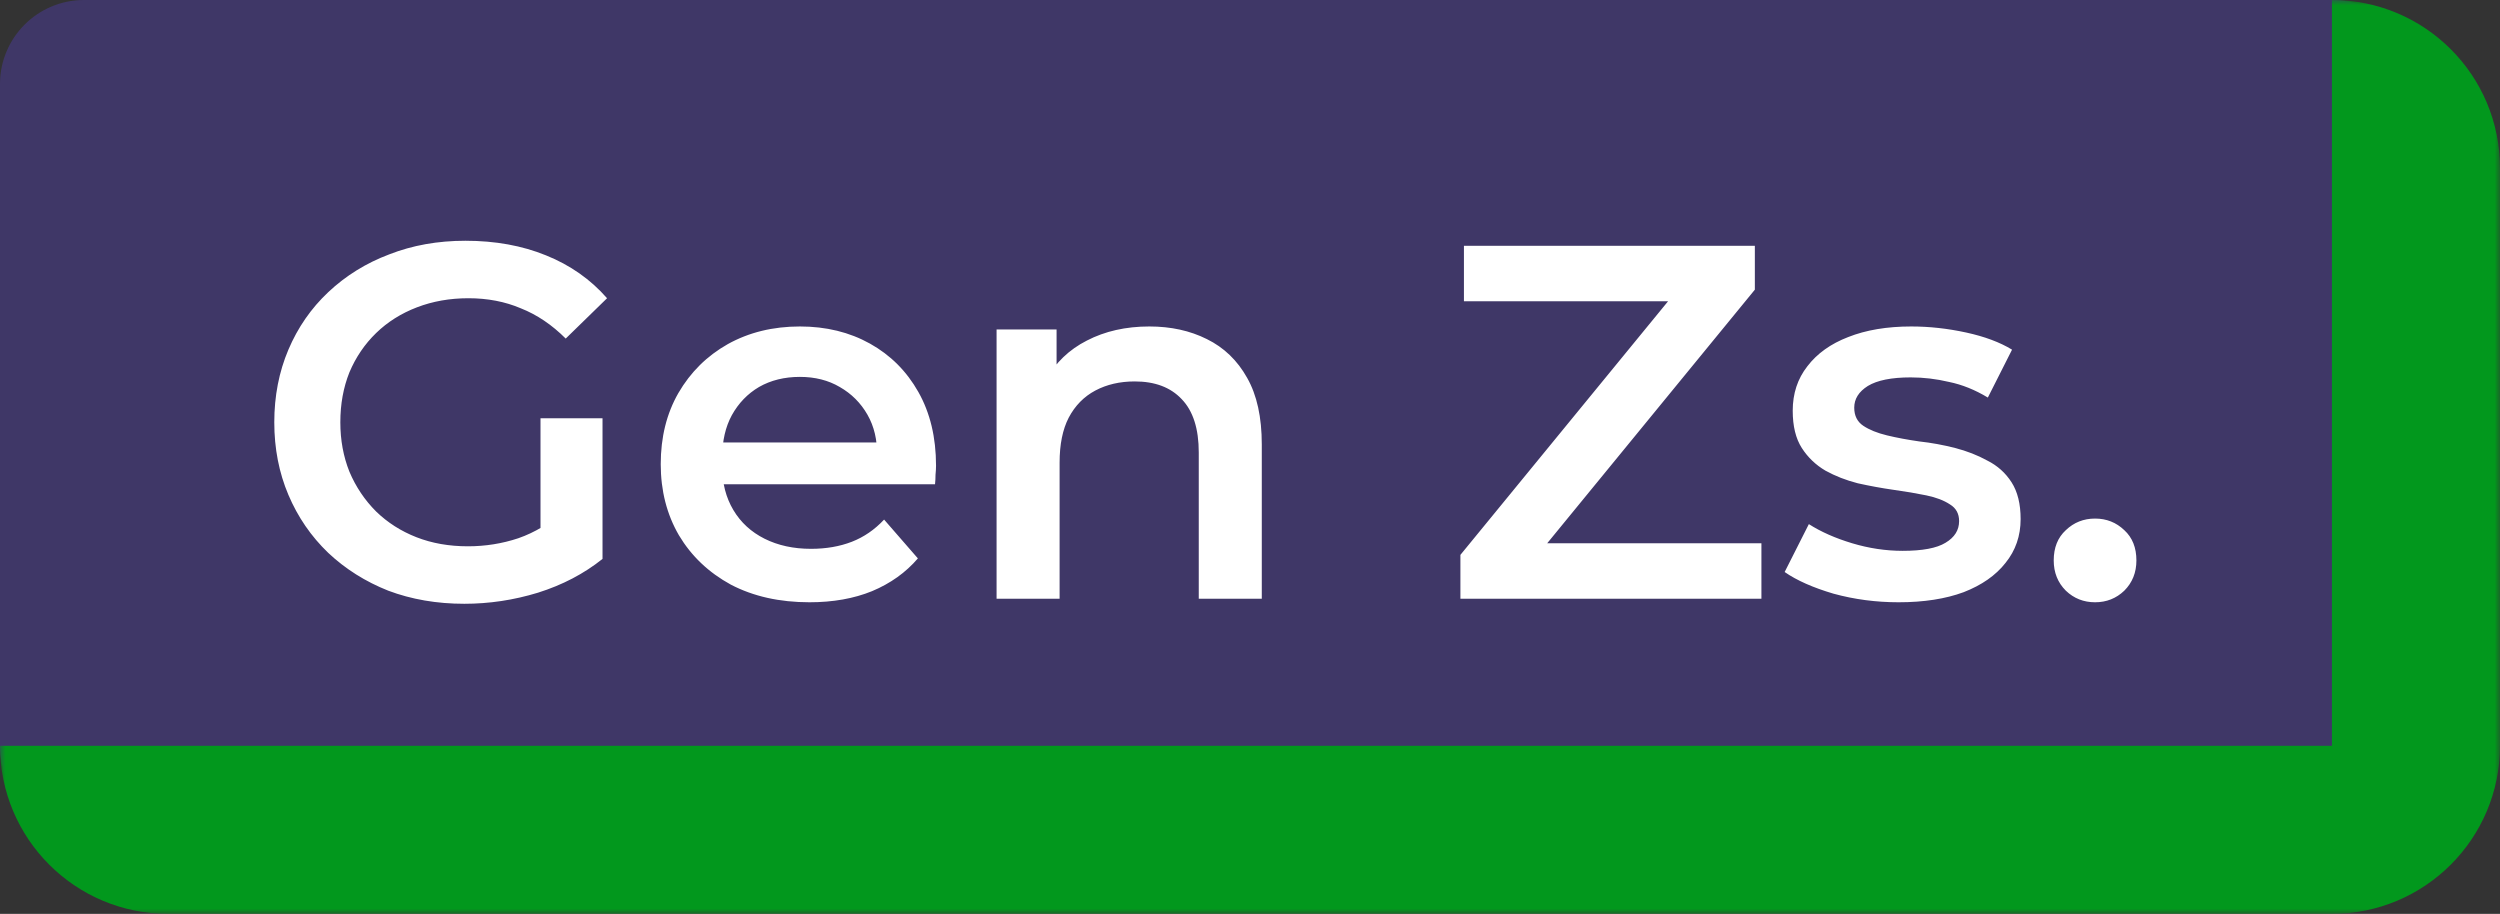 <svg width="238" height="87" viewBox="0 0 238 87" fill="none" xmlns="http://www.w3.org/2000/svg">
<rect x="0" y="0" width="238" height="87" fill="#333333" stroke="none"/>
<mask id="path-1-outside-1_2623_694" maskUnits="userSpaceOnUse" x="0" y="0" width="238" height="87" fill="black">
<rect fill="white" width="238" height="87"/>
<path d="M0 8C0 3.582 3.582 0 8 0H222C226.418 0 230 3.582 230 8V71C230 75.418 226.418 79 222 79H8C3.582 79 0 75.418 0 71V8Z"/>
</mask>
<path d="M0 8C0 3.582 3.582 0 8 0H222C226.418 0 230 3.582 230 8V71C230 75.418 226.418 79 222 79H8C3.582 79 0 75.418 0 71V8Z" fill="#3F3767"/>
<path d="M0 0H230H0ZM238 71C238 79.837 230.837 87 222 87H16C7.163 87 0 79.837 0 71C0 71 3.582 71 8 71H222H238ZM0 79V0V79ZM222 0C230.837 0 238 7.163 238 16V71C238 79.837 230.837 87 222 87V71V8C222 3.582 222 0 222 0Z" fill="#02981D" mask="url(#path-1-outside-1_2623_694)"/>
<path d="M44.208 57.48C41.584 57.48 39.168 57.064 36.96 56.232C34.784 55.368 32.88 54.168 31.248 52.632C29.616 51.064 28.352 49.224 27.456 47.112C26.56 45 26.112 42.696 26.112 40.2C26.112 37.704 26.56 35.4 27.456 33.288C28.352 31.176 29.616 29.352 31.248 27.816C32.912 26.248 34.848 25.048 37.056 24.216C39.264 23.352 41.68 22.92 44.304 22.92C47.152 22.92 49.712 23.384 51.984 24.312C54.288 25.24 56.224 26.6 57.792 28.392L53.856 32.232C52.544 30.92 51.12 29.96 49.584 29.352C48.08 28.712 46.416 28.392 44.592 28.392C42.832 28.392 41.2 28.68 39.696 29.256C38.192 29.832 36.896 30.648 35.808 31.704C34.72 32.76 33.872 34.008 33.264 35.448C32.688 36.888 32.4 38.472 32.4 40.2C32.4 41.896 32.688 43.464 33.264 44.904C33.872 46.344 34.72 47.608 35.808 48.696C36.896 49.752 38.176 50.568 39.648 51.144C41.12 51.72 42.752 52.008 44.544 52.008C46.208 52.008 47.808 51.752 49.344 51.24C50.912 50.696 52.4 49.8 53.808 48.552L57.36 53.208C55.6 54.616 53.552 55.688 51.216 56.424C48.912 57.128 46.576 57.48 44.208 57.48ZM51.456 52.392V39.816H57.36V53.208L51.456 52.392ZM77.062 57.336C74.214 57.336 71.718 56.776 69.574 55.656C67.462 54.504 65.814 52.936 64.63 50.952C63.478 48.968 62.902 46.712 62.902 44.184C62.902 41.624 63.462 39.368 64.582 37.416C65.734 35.432 67.302 33.88 69.286 32.76C71.302 31.64 73.59 31.08 76.15 31.08C78.646 31.08 80.87 31.624 82.822 32.712C84.774 33.8 86.31 35.336 87.43 37.32C88.55 39.304 89.11 41.64 89.11 44.328C89.11 44.584 89.094 44.872 89.062 45.192C89.062 45.512 89.046 45.816 89.014 46.104H67.654V42.12H85.846L83.494 43.368C83.526 41.896 83.222 40.6 82.582 39.48C81.942 38.36 81.062 37.48 79.942 36.84C78.854 36.2 77.59 35.88 76.15 35.88C74.678 35.88 73.382 36.2 72.262 36.84C71.174 37.48 70.31 38.376 69.67 39.528C69.062 40.648 68.758 41.976 68.758 43.512V44.472C68.758 46.008 69.11 47.368 69.814 48.552C70.518 49.736 71.51 50.648 72.79 51.288C74.07 51.928 75.542 52.248 77.206 52.248C78.646 52.248 79.942 52.024 81.094 51.576C82.246 51.128 83.27 50.424 84.166 49.464L87.382 53.16C86.23 54.504 84.774 55.544 83.014 56.28C81.286 56.984 79.302 57.336 77.062 57.336ZM109.418 31.08C111.466 31.08 113.29 31.48 114.89 32.28C116.522 33.08 117.802 34.312 118.73 35.976C119.658 37.608 120.122 39.72 120.122 42.312V57H114.122V43.08C114.122 40.808 113.578 39.112 112.49 37.992C111.434 36.872 109.946 36.312 108.026 36.312C106.618 36.312 105.37 36.6 104.282 37.176C103.194 37.752 102.346 38.616 101.738 39.768C101.162 40.888 100.874 42.312 100.874 44.04V57H94.874V31.368H100.586V38.28L99.578 36.168C100.474 34.536 101.77 33.288 103.466 32.424C105.194 31.528 107.178 31.08 109.418 31.08ZM139.031 57V52.824L160.727 26.328L161.447 28.68H139.367V23.4H167.062V27.576L145.367 54.072L144.599 51.72H167.687V57H139.031ZM180.747 57.336C178.603 57.336 176.539 57.064 174.555 56.52C172.603 55.944 171.051 55.256 169.899 54.456L172.203 49.896C173.355 50.632 174.731 51.24 176.331 51.72C177.931 52.2 179.531 52.44 181.131 52.44C183.019 52.44 184.379 52.184 185.211 51.672C186.075 51.16 186.507 50.472 186.507 49.608C186.507 48.904 186.219 48.376 185.643 48.024C185.067 47.64 184.315 47.352 183.387 47.16C182.459 46.968 181.419 46.792 180.267 46.632C179.147 46.472 178.011 46.264 176.859 46.008C175.739 45.72 174.715 45.32 173.787 44.808C172.859 44.264 172.107 43.544 171.531 42.648C170.955 41.752 170.667 40.568 170.667 39.096C170.667 37.464 171.131 36.056 172.059 34.872C172.987 33.656 174.283 32.728 175.947 32.088C177.643 31.416 179.643 31.08 181.947 31.08C183.675 31.08 185.419 31.272 187.179 31.656C188.939 32.04 190.395 32.584 191.547 33.288L189.243 37.848C188.027 37.112 186.795 36.616 185.547 36.36C184.331 36.072 183.115 35.928 181.899 35.928C180.075 35.928 178.715 36.2 177.819 36.744C176.955 37.288 176.523 37.976 176.523 38.808C176.523 39.576 176.811 40.152 177.387 40.536C177.963 40.92 178.715 41.224 179.643 41.448C180.571 41.672 181.595 41.864 182.715 42.024C183.867 42.152 185.003 42.36 186.123 42.648C187.243 42.936 188.267 43.336 189.195 43.848C190.155 44.328 190.923 45.016 191.499 45.912C192.075 46.808 192.363 47.976 192.363 49.416C192.363 51.016 191.883 52.408 190.923 53.592C189.995 54.776 188.667 55.704 186.939 56.376C185.211 57.016 183.147 57.336 180.747 57.336ZM199.45 57.336C198.362 57.336 197.434 56.968 196.666 56.232C195.898 55.464 195.514 54.504 195.514 53.352C195.514 52.136 195.898 51.176 196.666 50.472C197.434 49.736 198.362 49.368 199.45 49.368C200.538 49.368 201.466 49.736 202.234 50.472C203.002 51.176 203.386 52.136 203.386 53.352C203.386 54.504 203.002 55.464 202.234 56.232C201.466 56.968 200.538 57.336 199.45 57.336Z" fill="white"/>
</svg>
